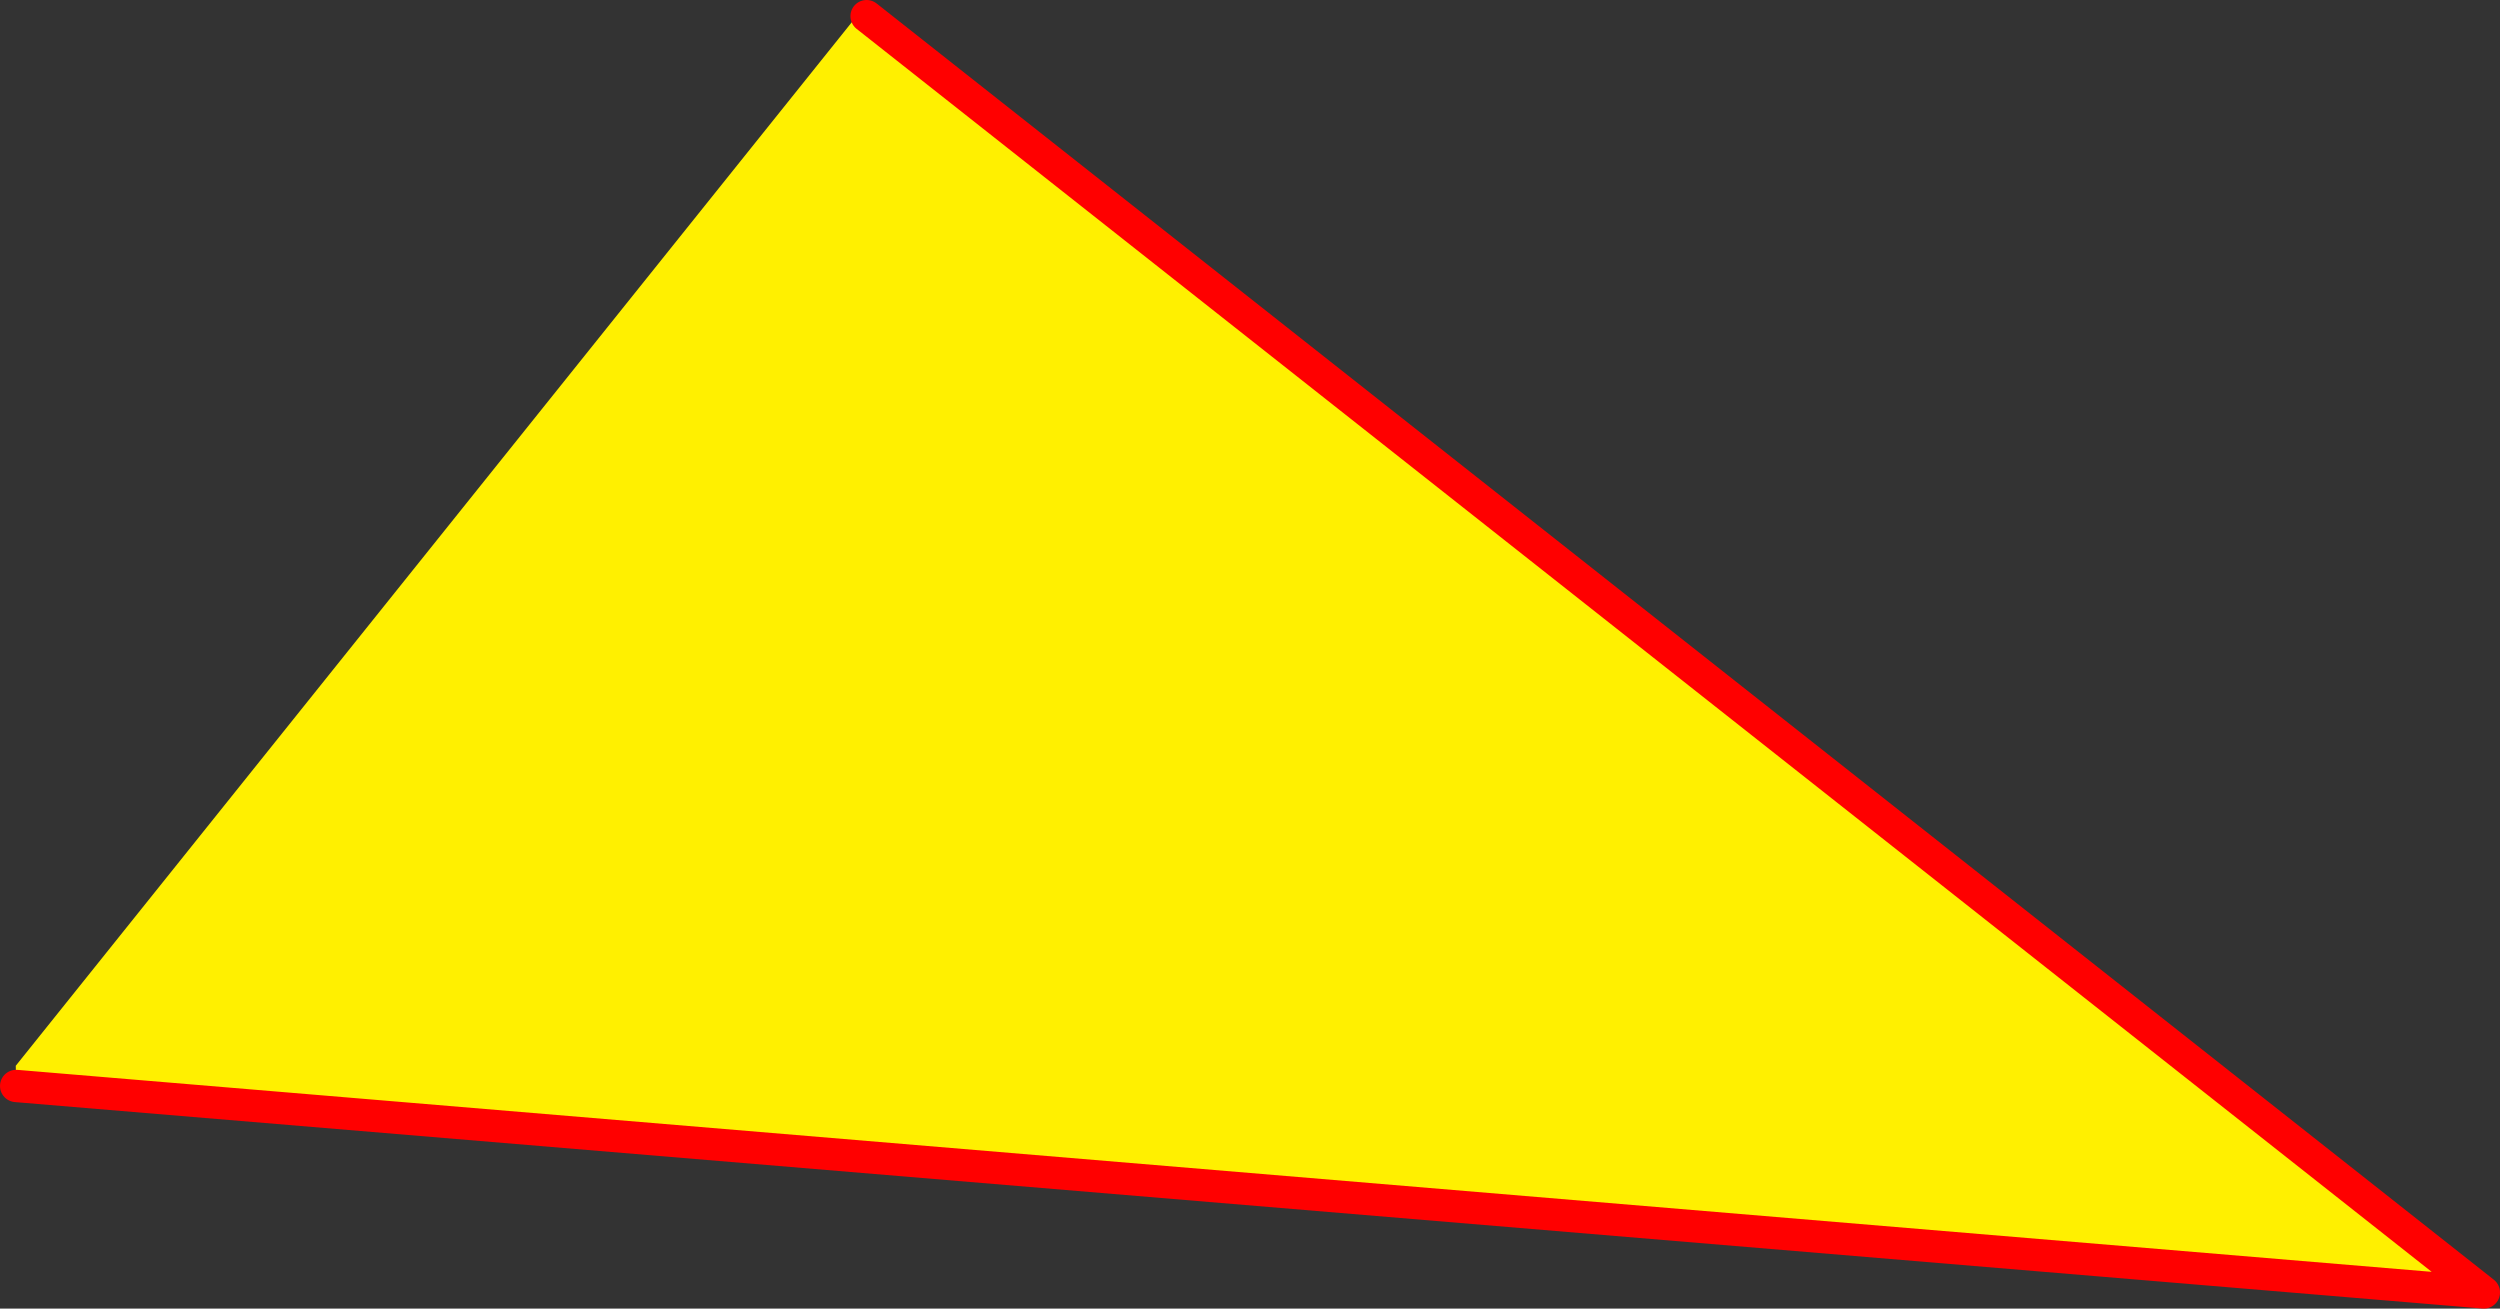 <?xml version="1.0" encoding="UTF-8" standalone="no"?>
<svg xmlns:xlink="http://www.w3.org/1999/xlink" height="161.95px" width="309.4px" xmlns="http://www.w3.org/2000/svg">
  <rect width="100%" height="100%" fill="#333333" stroke="none"/>
  <g transform="matrix(1.0, 0.0, 0.0, 1.0, -323.85, -110.6)">
    <path d="M325.85 245.0 L325.8 242.5 429.95 112.5 431.1 112.6 631.25 270.55 325.85 245.0" fill="#fff000" fill-rule="evenodd" stroke="none"/>
    <path d="M325.85 245.0 L631.25 270.55 431.1 112.6" fill="none" stroke="#ff0000" stroke-linecap="round" stroke-linejoin="round" stroke-width="4.0"/>
  </g>
</svg>
